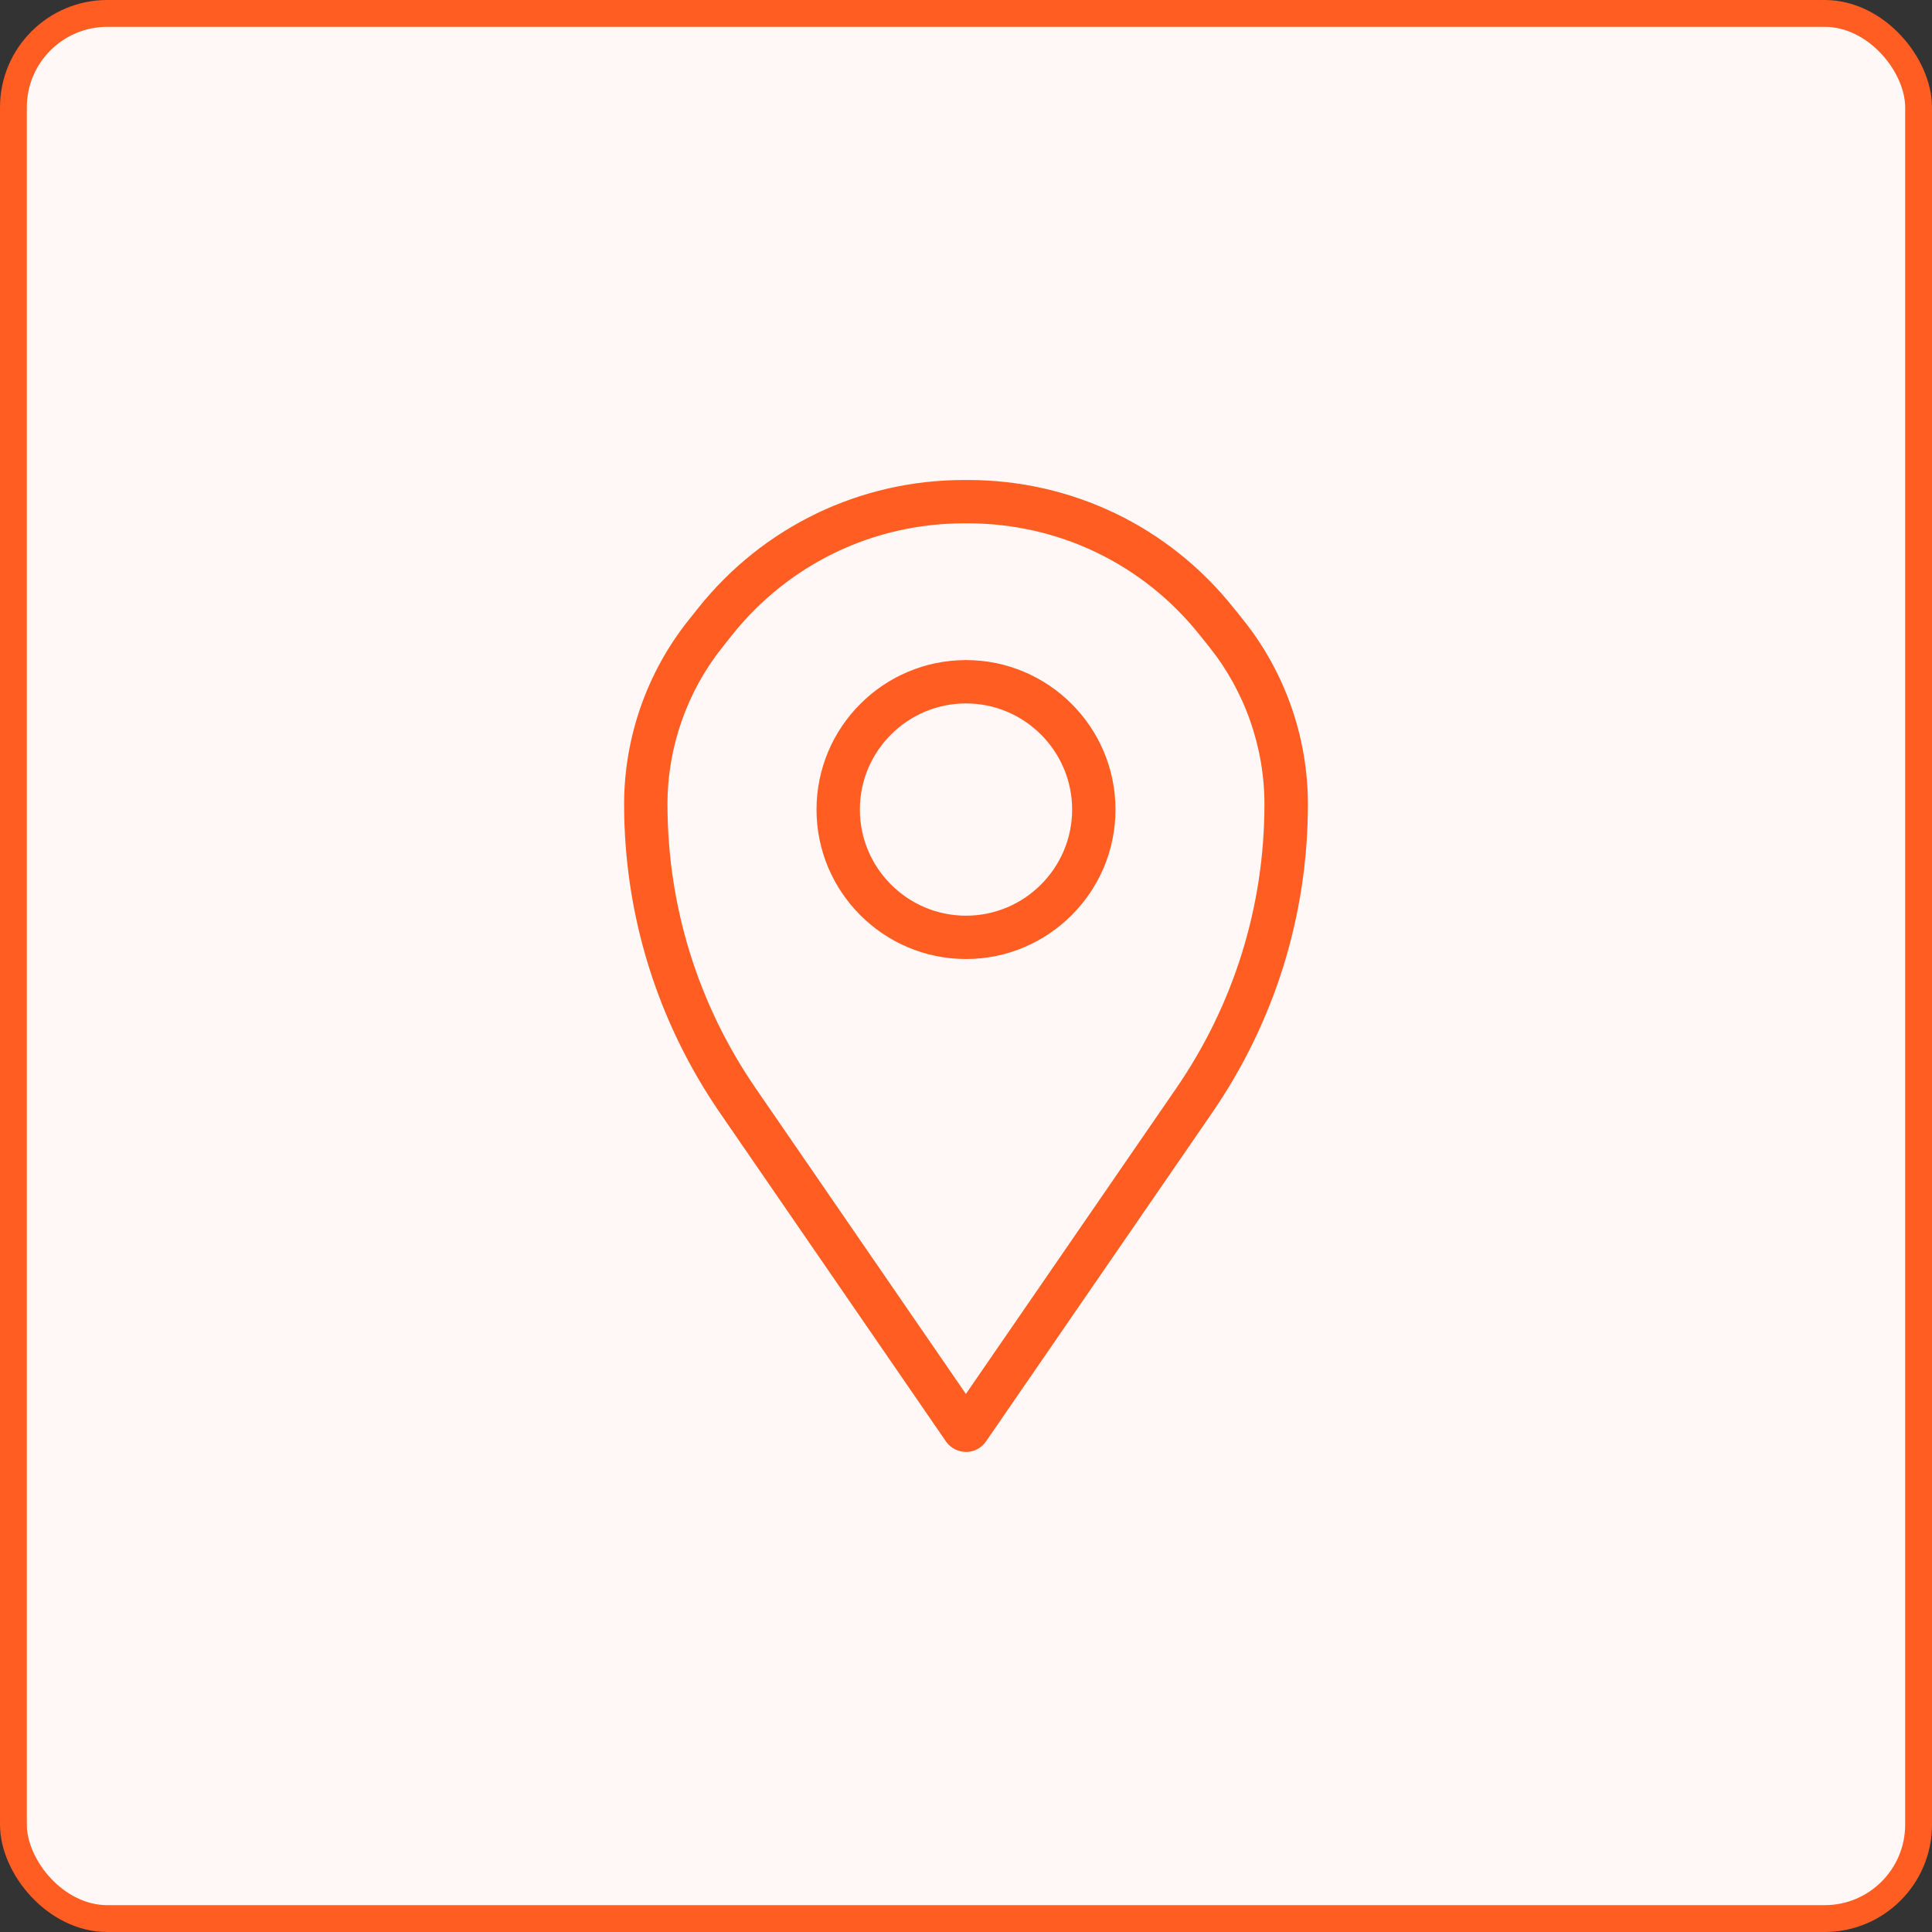 <?xml version="1.0" encoding="UTF-8" standalone="no"?>
<svg
   width="72"
   height="72"
   viewBox="0 0 72 72"
   fill="none"
   version="1.1"
   id="svg3"
   inkscape:version="1.3.2 (091e20e, 2023-11-25)"
   xmlns:inkscape="http://www.inkscape.org/namespaces/inkscape"
   xmlns:sodipodi="http://sodipodi.sourceforge.net/DTD/sodipodi-0.dtd"
   xmlns="http://www.w3.org/2000/svg"
   xmlns:svg="http://www.w3.org/2000/svg">
  <rect x="0" y="0" width="72" height="72" fill="#333333" stroke="none"/>
  <defs
     id="defs3">
    <linearGradient
       id="swatch10">
      <stop
         style="stop-color:#000000;stop-opacity:1;"
         offset="0"
         id="stop10" />
    </linearGradient>
    <linearGradient
       id="swatch4"
       inkscape:swatch="solid">
      <stop
         style="stop-color:#000000;stop-opacity:1;"
         offset="0"
         id="stop4" />
    </linearGradient>
  </defs>
  <sodipodi:namedview
     id="namedview3"
     pagecolor="#ffffff"
     bordercolor="#000000"
     borderopacity="0.25"
     inkscape:showpageshadow="2"
     inkscape:pageopacity="0.0"
     inkscape:pagecheckerboard="0"
     inkscape:deskcolor="#d1d1d1"
     inkscape:zoom="3.2777778"
     inkscape:cx="35.847458"
     inkscape:cy="34.016949"
     inkscape:window-width="1512"
     inkscape:window-height="916"
     inkscape:window-x="0"
     inkscape:window-y="98"
     inkscape:window-maximized="1"
     inkscape:current-layer="svg3" />
  <rect
     x="0.5"
     y="0.5"
     width="71"
     height="71"
     rx="3.5"
     fill="#FFF8F6"
     id="rect1" />
  <rect
     x="0.5"
     y="0.5"
     width="71"
     height="71"
     rx="3.5"
     stroke="#FF5D22"
     id="rect2" />
  <path
     fill="#141415"
     d="m 36,53.808 c -0.189,0 -0.372,-0.09 -0.488,-0.243 L 27.091,41.322 c -2.31,-3.353 -3.532,-7.279 -3.532,-11.353 0,-2.417 0.83,-4.787 2.338,-6.672 l 0.363,-0.457 c 2.362,-2.956 5.887,-4.652 9.669,-4.652 h 0.145 c 3.785,0 7.307,1.695 9.664,4.653 l 0.366,0.456 c 1.508,1.886 2.338,4.256 2.338,6.673 0,4.073 -1.22,7.998 -3.532,11.353 l -8.412,12.225 c -0.103,0.155 -0.283,0.256 -0.479,0.263 h -0.02 z m -0.337,-0.844 c 0,0 -0.004,0.009 -0.009,0.012 z m -8.61,-29.492 -0.361,0.457 c -1.366,1.708 -2.117,3.853 -2.117,6.04 0,3.866 1.16,7.593 3.352,10.776 l 8.069,11.733 8.074,-11.733 c 2.194,-3.183 3.352,-6.91 3.352,-10.776 0,-2.187 -0.751,-4.331 -2.115,-6.038 l -0.366,-0.457 c -2.164,-2.714 -5.397,-4.271 -8.87,-4.271 h -0.145 c -3.471,0 -6.705,1.556 -8.873,4.269 z"
     fill-rule="evenodd"
     id="path88"
     style="fill:#ff5d22;fill-opacity:1;stroke:#ff5d22;stroke-width:0.6;stroke-linecap:butt;stroke-linejoin:round;stroke-dasharray:none;stroke-opacity:1;paint-order:normal" />
  <path
     fill="#141415"
     d="m 36,35.44 c -2.906,0 -5.271,-2.363 -5.271,-5.27 0,-2.907 2.365,-5.271 5.271,-5.271 2.906,0 5.271,2.365 5.271,5.271 0,2.905 -2.364,5.27 -5.271,5.27 z m 0,-9.525 c -2.346,0 -4.255,1.909 -4.255,4.255 0,2.345 1.909,4.255 4.255,4.255 2.346,0 4.255,-1.909 4.255,-4.255 0,-2.345 -1.91,-4.255 -4.255,-4.255 z"
     fill-rule="evenodd"
     id="path89"
     style="fill:#ff5d22;fill-opacity:1;stroke:#ff5d22;stroke-width:0.6;stroke-dasharray:none;stroke-opacity:1" />
</svg>
